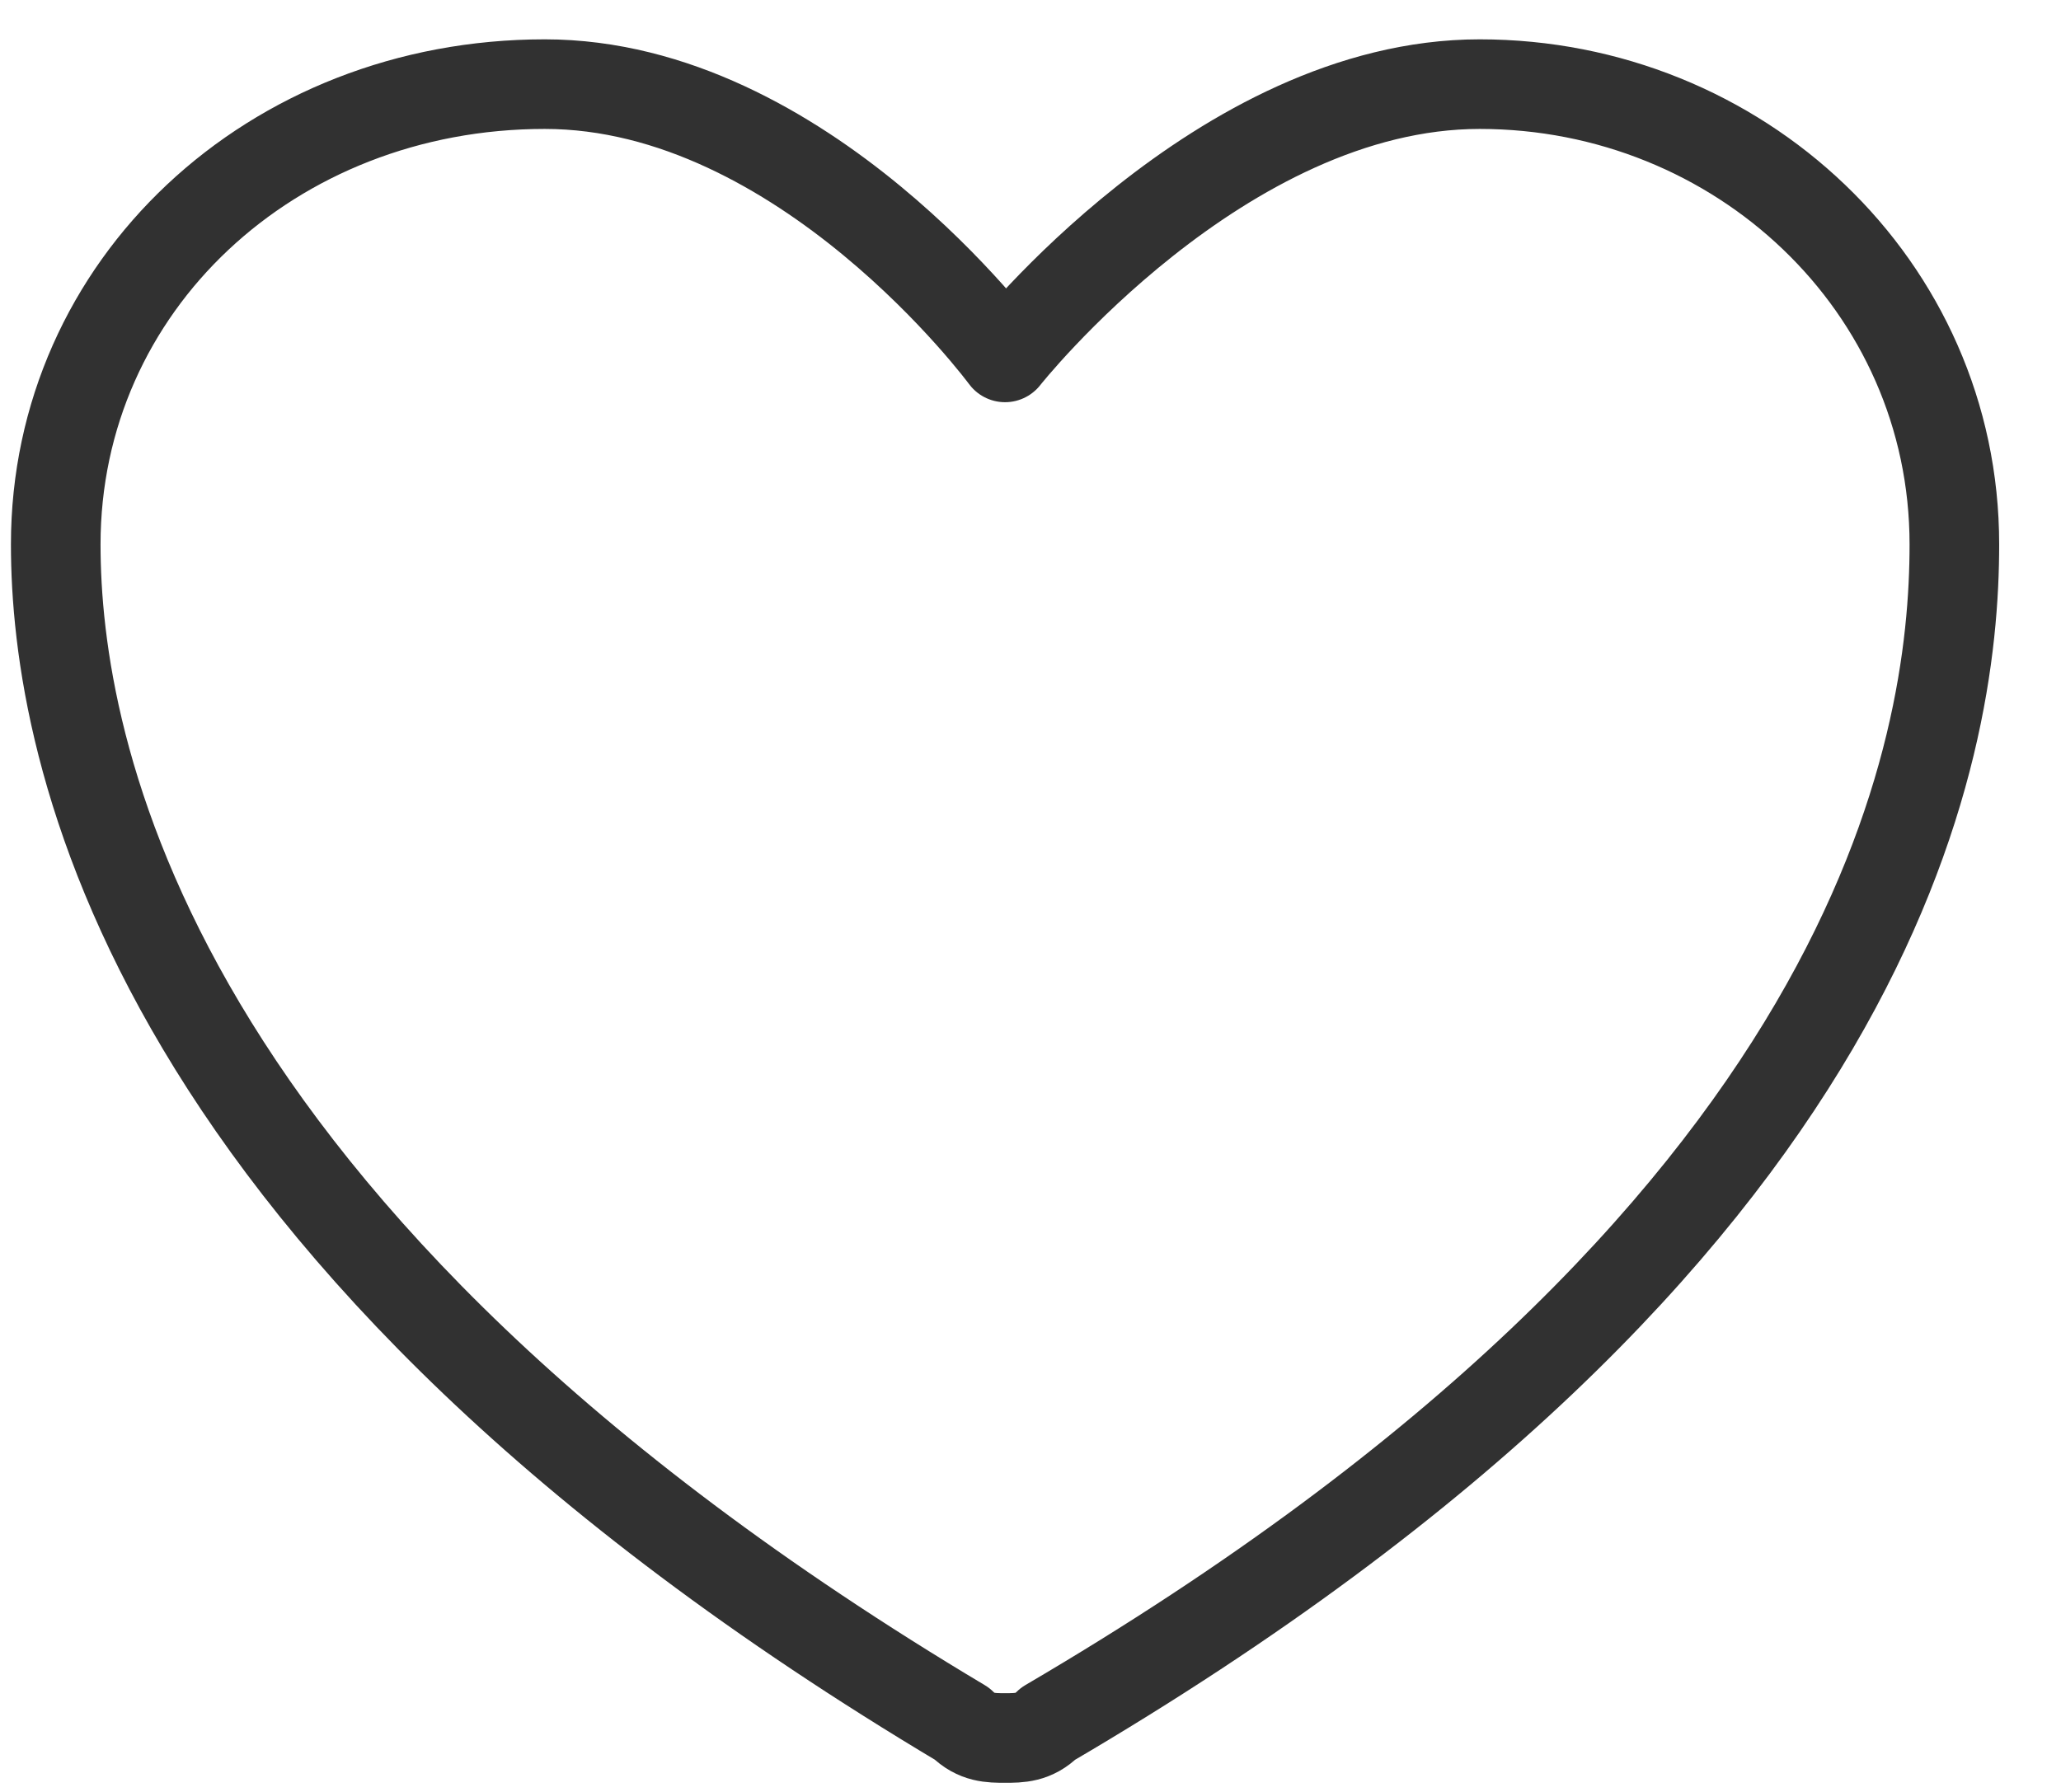 <?xml version="1.0" encoding="UTF-8"?> <svg xmlns="http://www.w3.org/2000/svg" width="23" height="20" viewBox="0 0 23 20" fill="none"> <path d="M6.079 0.939C3.03 0.939 0.622 3.186 0.622 6.076C0.622 8.323 1.585 13.78 10.734 19.238C10.895 19.398 11.055 19.398 11.216 19.398C11.377 19.398 11.537 19.398 11.697 19.238C21.008 13.78 21.81 8.323 21.81 6.076C21.81 3.186 19.402 0.939 16.513 0.939C13.624 0.939 11.216 3.989 11.216 3.989C11.216 3.989 8.969 0.939 6.079 0.939Z" stroke="#313131" stroke-linecap="round" stroke-linejoin="round"></path> </svg> 